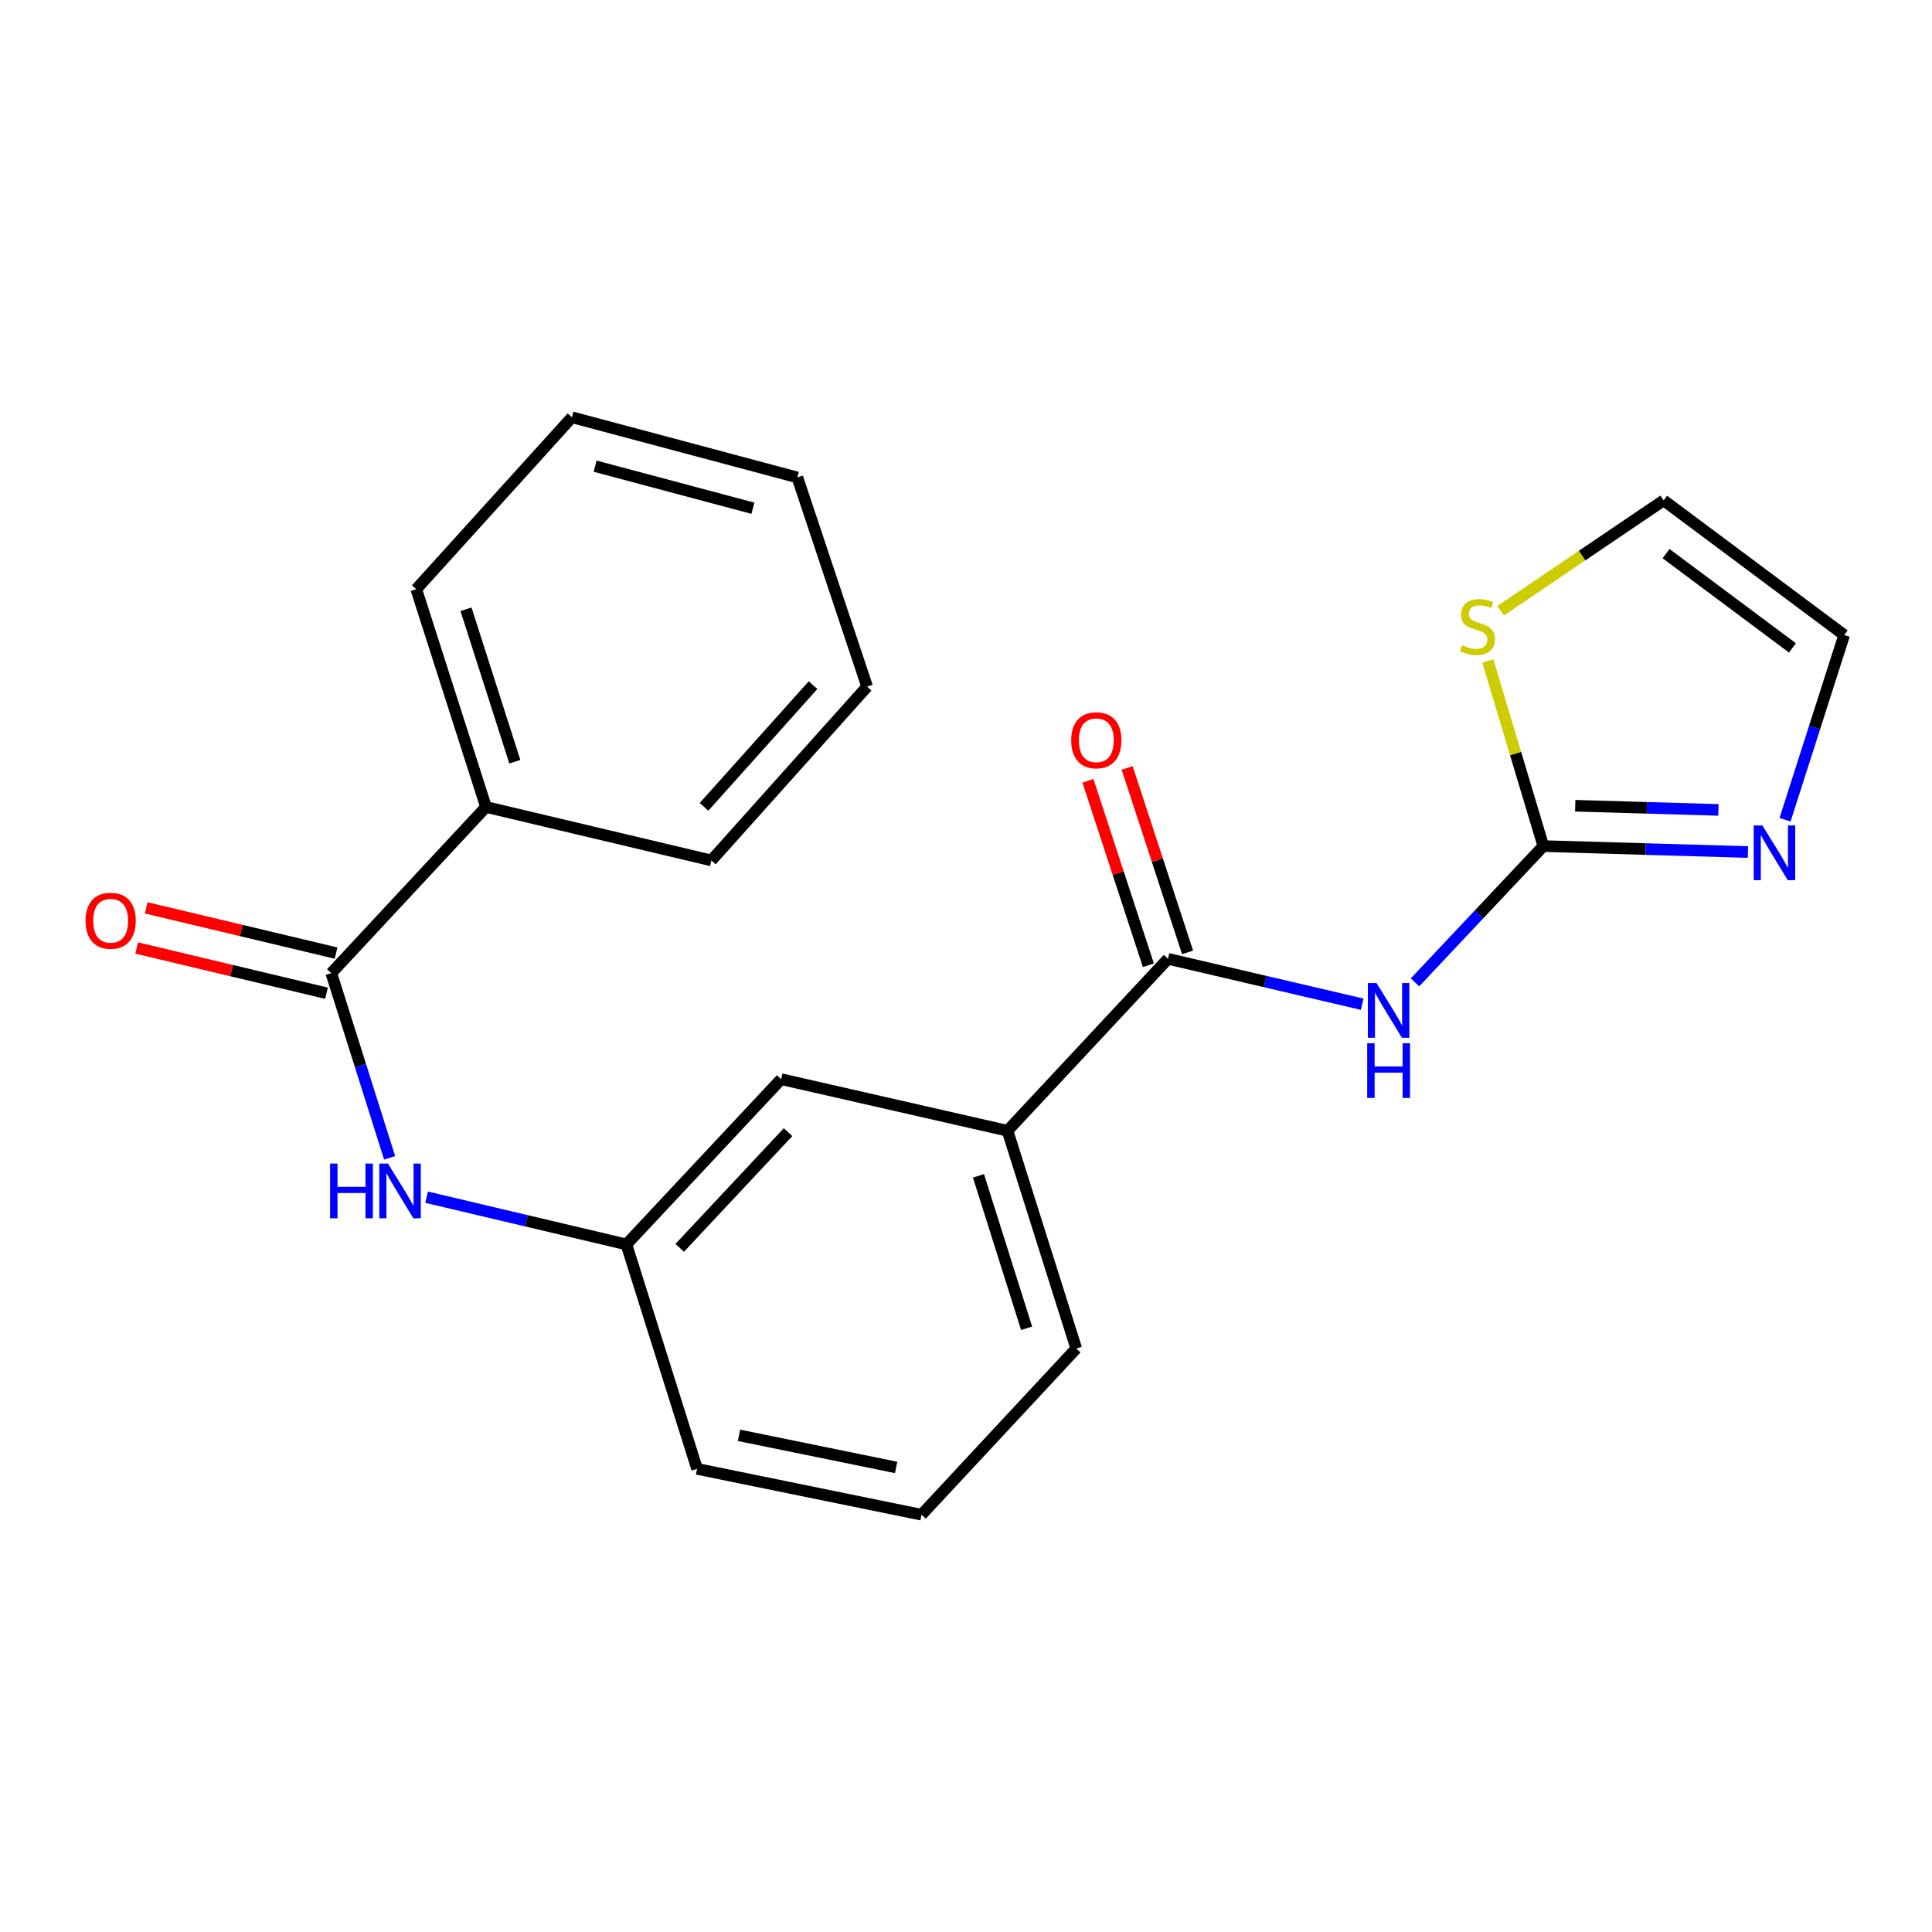 <?xml version='1.0' encoding='iso-8859-1'?>
<svg version='1.1' baseProfile='full'
              xmlns='http://www.w3.org/2000/svg'
                      xmlns:rdkit='http://www.rdkit.org/xml'
                      xmlns:xlink='http://www.w3.org/1999/xlink'
                  xml:space='preserve'
width='1000px' height='1000px' viewBox='0 0 1000 1000'>
<!-- END OF HEADER -->
<rect style='opacity:1.0;fill:#FFFFFF;stroke:none' width='1000' height='1000' x='0' y='0'> </rect>
<path class='bond-0' d='M 732.404,508.471 L 765.616,473.204' style='fill:none;fill-rule:evenodd;stroke:#0000FF;stroke-width:6px;stroke-linecap:butt;stroke-linejoin:miter;stroke-opacity:1' />
<path class='bond-0' d='M 765.616,473.204 L 798.827,437.936' style='fill:none;fill-rule:evenodd;stroke:#000000;stroke-width:6px;stroke-linecap:butt;stroke-linejoin:miter;stroke-opacity:1' />
<path class='bond-1' d='M 705.072,519.782 L 654.808,508.035' style='fill:none;fill-rule:evenodd;stroke:#0000FF;stroke-width:6px;stroke-linecap:butt;stroke-linejoin:miter;stroke-opacity:1' />
<path class='bond-1' d='M 654.808,508.035 L 604.544,496.287' style='fill:none;fill-rule:evenodd;stroke:#000000;stroke-width:6px;stroke-linecap:butt;stroke-linejoin:miter;stroke-opacity:1' />
<path class='bond-3' d='M 798.827,437.936 L 851.778,439.474' style='fill:none;fill-rule:evenodd;stroke:#000000;stroke-width:6px;stroke-linecap:butt;stroke-linejoin:miter;stroke-opacity:1' />
<path class='bond-3' d='M 851.778,439.474 L 904.728,441.012' style='fill:none;fill-rule:evenodd;stroke:#0000FF;stroke-width:6px;stroke-linecap:butt;stroke-linejoin:miter;stroke-opacity:1' />
<path class='bond-3' d='M 815.332,417.054 L 852.398,418.131' style='fill:none;fill-rule:evenodd;stroke:#000000;stroke-width:6px;stroke-linecap:butt;stroke-linejoin:miter;stroke-opacity:1' />
<path class='bond-3' d='M 852.398,418.131 L 889.463,419.208' style='fill:none;fill-rule:evenodd;stroke:#0000FF;stroke-width:6px;stroke-linecap:butt;stroke-linejoin:miter;stroke-opacity:1' />
<path class='bond-5' d='M 798.827,437.936 L 784.452,390.015' style='fill:none;fill-rule:evenodd;stroke:#000000;stroke-width:6px;stroke-linecap:butt;stroke-linejoin:miter;stroke-opacity:1' />
<path class='bond-5' d='M 784.452,390.015 L 770.077,342.094' style='fill:none;fill-rule:evenodd;stroke:#CCCC00;stroke-width:6px;stroke-linecap:butt;stroke-linejoin:miter;stroke-opacity:1' />
<path class='bond-6' d='M 604.544,496.287 L 521.483,585.279' style='fill:none;fill-rule:evenodd;stroke:#000000;stroke-width:6px;stroke-linecap:butt;stroke-linejoin:miter;stroke-opacity:1' />
<path class='bond-9' d='M 614.69,492.963 L 599.049,445.23' style='fill:none;fill-rule:evenodd;stroke:#000000;stroke-width:6px;stroke-linecap:butt;stroke-linejoin:miter;stroke-opacity:1' />
<path class='bond-9' d='M 599.049,445.23 L 583.408,397.498' style='fill:none;fill-rule:evenodd;stroke:#FF0000;stroke-width:6px;stroke-linecap:butt;stroke-linejoin:miter;stroke-opacity:1' />
<path class='bond-9' d='M 594.399,499.611 L 578.758,451.879' style='fill:none;fill-rule:evenodd;stroke:#000000;stroke-width:6px;stroke-linecap:butt;stroke-linejoin:miter;stroke-opacity:1' />
<path class='bond-9' d='M 578.758,451.879 L 563.117,404.146' style='fill:none;fill-rule:evenodd;stroke:#FF0000;stroke-width:6px;stroke-linecap:butt;stroke-linejoin:miter;stroke-opacity:1' />
<path class='bond-2' d='M 171.47,503.701 L 186.567,551.502' style='fill:none;fill-rule:evenodd;stroke:#000000;stroke-width:6px;stroke-linecap:butt;stroke-linejoin:miter;stroke-opacity:1' />
<path class='bond-2' d='M 186.567,551.502 L 201.664,599.303' style='fill:none;fill-rule:evenodd;stroke:#0000FF;stroke-width:6px;stroke-linecap:butt;stroke-linejoin:miter;stroke-opacity:1' />
<path class='bond-11' d='M 173.944,493.315 L 124.812,481.613' style='fill:none;fill-rule:evenodd;stroke:#000000;stroke-width:6px;stroke-linecap:butt;stroke-linejoin:miter;stroke-opacity:1' />
<path class='bond-11' d='M 124.812,481.613 L 75.679,469.91' style='fill:none;fill-rule:evenodd;stroke:#FF0000;stroke-width:6px;stroke-linecap:butt;stroke-linejoin:miter;stroke-opacity:1' />
<path class='bond-11' d='M 168.997,514.087 L 119.864,502.384' style='fill:none;fill-rule:evenodd;stroke:#000000;stroke-width:6px;stroke-linecap:butt;stroke-linejoin:miter;stroke-opacity:1' />
<path class='bond-11' d='M 119.864,502.384 L 70.732,490.682' style='fill:none;fill-rule:evenodd;stroke:#FF0000;stroke-width:6px;stroke-linecap:butt;stroke-linejoin:miter;stroke-opacity:1' />
<path class='bond-13' d='M 171.47,503.701 L 251.554,417.687' style='fill:none;fill-rule:evenodd;stroke:#000000;stroke-width:6px;stroke-linecap:butt;stroke-linejoin:miter;stroke-opacity:1' />
<path class='bond-7' d='M 923.94,424.293 L 939.243,376.494' style='fill:none;fill-rule:evenodd;stroke:#0000FF;stroke-width:6px;stroke-linecap:butt;stroke-linejoin:miter;stroke-opacity:1' />
<path class='bond-7' d='M 939.243,376.494 L 954.545,328.695' style='fill:none;fill-rule:evenodd;stroke:#000000;stroke-width:6px;stroke-linecap:butt;stroke-linejoin:miter;stroke-opacity:1' />
<path class='bond-4' d='M 220.819,619.669 L 272.521,631.893' style='fill:none;fill-rule:evenodd;stroke:#0000FF;stroke-width:6px;stroke-linecap:butt;stroke-linejoin:miter;stroke-opacity:1' />
<path class='bond-4' d='M 272.521,631.893 L 324.223,644.117' style='fill:none;fill-rule:evenodd;stroke:#000000;stroke-width:6px;stroke-linecap:butt;stroke-linejoin:miter;stroke-opacity:1' />
<path class='bond-12' d='M 776.713,316.128 L 818.909,287.56' style='fill:none;fill-rule:evenodd;stroke:#CCCC00;stroke-width:6px;stroke-linecap:butt;stroke-linejoin:miter;stroke-opacity:1' />
<path class='bond-12' d='M 818.909,287.56 L 861.105,258.991' style='fill:none;fill-rule:evenodd;stroke:#000000;stroke-width:6px;stroke-linecap:butt;stroke-linejoin:miter;stroke-opacity:1' />
<path class='bond-10' d='M 521.483,585.279 L 404.318,558.577' style='fill:none;fill-rule:evenodd;stroke:#000000;stroke-width:6px;stroke-linecap:butt;stroke-linejoin:miter;stroke-opacity:1' />
<path class='bond-14' d='M 521.483,585.279 L 557.071,697.996' style='fill:none;fill-rule:evenodd;stroke:#000000;stroke-width:6px;stroke-linecap:butt;stroke-linejoin:miter;stroke-opacity:1' />
<path class='bond-14' d='M 506.46,608.615 L 531.371,687.517' style='fill:none;fill-rule:evenodd;stroke:#000000;stroke-width:6px;stroke-linecap:butt;stroke-linejoin:miter;stroke-opacity:1' />
<path class='bond-22' d='M 954.545,328.695 L 861.105,258.991' style='fill:none;fill-rule:evenodd;stroke:#000000;stroke-width:6px;stroke-linecap:butt;stroke-linejoin:miter;stroke-opacity:1' />
<path class='bond-22' d='M 927.762,335.354 L 862.354,286.561' style='fill:none;fill-rule:evenodd;stroke:#000000;stroke-width:6px;stroke-linecap:butt;stroke-linejoin:miter;stroke-opacity:1' />
<path class='bond-8' d='M 324.223,644.117 L 404.318,558.577' style='fill:none;fill-rule:evenodd;stroke:#000000;stroke-width:6px;stroke-linecap:butt;stroke-linejoin:miter;stroke-opacity:1' />
<path class='bond-8' d='M 351.824,645.88 L 407.89,586.002' style='fill:none;fill-rule:evenodd;stroke:#000000;stroke-width:6px;stroke-linecap:butt;stroke-linejoin:miter;stroke-opacity:1' />
<path class='bond-23' d='M 324.223,644.117 L 360.807,760.286' style='fill:none;fill-rule:evenodd;stroke:#000000;stroke-width:6px;stroke-linecap:butt;stroke-linejoin:miter;stroke-opacity:1' />
<path class='bond-17' d='M 251.554,417.687 L 215.456,304.958' style='fill:none;fill-rule:evenodd;stroke:#000000;stroke-width:6px;stroke-linecap:butt;stroke-linejoin:miter;stroke-opacity:1' />
<path class='bond-17' d='M 266.474,394.266 L 241.206,315.355' style='fill:none;fill-rule:evenodd;stroke:#000000;stroke-width:6px;stroke-linecap:butt;stroke-linejoin:miter;stroke-opacity:1' />
<path class='bond-18' d='M 251.554,417.687 L 368.221,445.362' style='fill:none;fill-rule:evenodd;stroke:#000000;stroke-width:6px;stroke-linecap:butt;stroke-linejoin:miter;stroke-opacity:1' />
<path class='bond-15' d='M 557.071,697.996 L 476.987,784.022' style='fill:none;fill-rule:evenodd;stroke:#000000;stroke-width:6px;stroke-linecap:butt;stroke-linejoin:miter;stroke-opacity:1' />
<path class='bond-16' d='M 476.987,784.022 L 360.807,760.286' style='fill:none;fill-rule:evenodd;stroke:#000000;stroke-width:6px;stroke-linecap:butt;stroke-linejoin:miter;stroke-opacity:1' />
<path class='bond-16' d='M 463.835,759.542 L 382.508,742.926' style='fill:none;fill-rule:evenodd;stroke:#000000;stroke-width:6px;stroke-linecap:butt;stroke-linejoin:miter;stroke-opacity:1' />
<path class='bond-19' d='M 215.456,304.958 L 296.038,215.978' style='fill:none;fill-rule:evenodd;stroke:#000000;stroke-width:6px;stroke-linecap:butt;stroke-linejoin:miter;stroke-opacity:1' />
<path class='bond-20' d='M 368.221,445.362 L 448.814,355.385' style='fill:none;fill-rule:evenodd;stroke:#000000;stroke-width:6px;stroke-linecap:butt;stroke-linejoin:miter;stroke-opacity:1' />
<path class='bond-20' d='M 364.405,417.619 L 420.82,354.635' style='fill:none;fill-rule:evenodd;stroke:#000000;stroke-width:6px;stroke-linecap:butt;stroke-linejoin:miter;stroke-opacity:1' />
<path class='bond-24' d='M 296.038,215.978 L 412.717,247.117' style='fill:none;fill-rule:evenodd;stroke:#000000;stroke-width:6px;stroke-linecap:butt;stroke-linejoin:miter;stroke-opacity:1' />
<path class='bond-24' d='M 308.034,241.279 L 389.709,263.076' style='fill:none;fill-rule:evenodd;stroke:#000000;stroke-width:6px;stroke-linecap:butt;stroke-linejoin:miter;stroke-opacity:1' />
<path class='bond-21' d='M 448.814,355.385 L 412.717,247.117' style='fill:none;fill-rule:evenodd;stroke:#000000;stroke-width:6px;stroke-linecap:butt;stroke-linejoin:miter;stroke-opacity:1' />
<path  class='atom-0' d='M 712.484 508.818
L 721.764 523.818
Q 722.684 525.298, 724.164 527.978
Q 725.644 530.658, 725.724 530.818
L 725.724 508.818
L 729.484 508.818
L 729.484 537.138
L 725.604 537.138
L 715.644 520.738
Q 714.484 518.818, 713.244 516.618
Q 712.044 514.418, 711.684 513.738
L 711.684 537.138
L 708.004 537.138
L 708.004 508.818
L 712.484 508.818
' fill='#0000FF'/>
<path  class='atom-0' d='M 707.664 539.97
L 711.504 539.97
L 711.504 552.01
L 725.984 552.01
L 725.984 539.97
L 729.824 539.97
L 729.824 568.29
L 725.984 568.29
L 725.984 555.21
L 711.504 555.21
L 711.504 568.29
L 707.664 568.29
L 707.664 539.97
' fill='#0000FF'/>
<path  class='atom-4' d='M 912.2 427.251
L 921.48 442.251
Q 922.4 443.731, 923.88 446.411
Q 925.36 449.091, 925.44 449.251
L 925.44 427.251
L 929.2 427.251
L 929.2 455.571
L 925.32 455.571
L 915.36 439.171
Q 914.2 437.251, 912.96 435.051
Q 911.76 432.851, 911.4 432.171
L 911.4 455.571
L 907.72 455.571
L 907.72 427.251
L 912.2 427.251
' fill='#0000FF'/>
<path  class='atom-5' d='M 170.85 602.258
L 174.69 602.258
L 174.69 614.298
L 189.17 614.298
L 189.17 602.258
L 193.01 602.258
L 193.01 630.578
L 189.17 630.578
L 189.17 617.498
L 174.69 617.498
L 174.69 630.578
L 170.85 630.578
L 170.85 602.258
' fill='#0000FF'/>
<path  class='atom-5' d='M 200.81 602.258
L 210.09 617.258
Q 211.01 618.738, 212.49 621.418
Q 213.97 624.098, 214.05 624.258
L 214.05 602.258
L 217.81 602.258
L 217.81 630.578
L 213.93 630.578
L 203.97 614.178
Q 202.81 612.258, 201.57 610.058
Q 200.37 607.858, 200.01 607.178
L 200.01 630.578
L 196.33 630.578
L 196.33 602.258
L 200.81 602.258
' fill='#0000FF'/>
<path  class='atom-6' d='M 756.723 333.966
Q 757.043 334.086, 758.363 334.646
Q 759.683 335.206, 761.123 335.566
Q 762.603 335.886, 764.043 335.886
Q 766.723 335.886, 768.283 334.606
Q 769.843 333.286, 769.843 331.006
Q 769.843 329.446, 769.043 328.486
Q 768.283 327.526, 767.083 327.006
Q 765.883 326.486, 763.883 325.886
Q 761.363 325.126, 759.843 324.406
Q 758.363 323.686, 757.283 322.166
Q 756.243 320.646, 756.243 318.086
Q 756.243 314.526, 758.643 312.326
Q 761.083 310.126, 765.883 310.126
Q 769.163 310.126, 772.883 311.686
L 771.963 314.766
Q 768.563 313.366, 766.003 313.366
Q 763.243 313.366, 761.723 314.526
Q 760.203 315.646, 760.243 317.606
Q 760.243 319.126, 761.003 320.046
Q 761.803 320.966, 762.923 321.486
Q 764.083 322.006, 766.003 322.606
Q 768.563 323.406, 770.083 324.206
Q 771.603 325.006, 772.683 326.646
Q 773.803 328.246, 773.803 331.006
Q 773.803 334.926, 771.163 337.046
Q 768.563 339.126, 764.203 339.126
Q 761.683 339.126, 759.763 338.566
Q 757.883 338.046, 755.643 337.126
L 756.723 333.966
' fill='#CCCC00'/>
<path  class='atom-10' d='M 554.45 383.164
Q 554.45 376.364, 557.81 372.564
Q 561.17 368.764, 567.45 368.764
Q 573.73 368.764, 577.09 372.564
Q 580.45 376.364, 580.45 383.164
Q 580.45 390.044, 577.05 393.964
Q 573.65 397.844, 567.45 397.844
Q 561.21 397.844, 557.81 393.964
Q 554.45 390.084, 554.45 383.164
M 567.45 394.644
Q 571.77 394.644, 574.09 391.764
Q 576.45 388.844, 576.45 383.164
Q 576.45 377.604, 574.09 374.804
Q 571.77 371.964, 567.45 371.964
Q 563.13 371.964, 560.77 374.764
Q 558.45 377.564, 558.45 383.164
Q 558.45 388.884, 560.77 391.764
Q 563.13 394.644, 567.45 394.644
' fill='#FF0000'/>
<path  class='atom-12' d='M 44.271 476.581
Q 44.271 469.781, 47.631 465.981
Q 50.991 462.181, 57.271 462.181
Q 63.551 462.181, 66.911 465.981
Q 70.271 469.781, 70.271 476.581
Q 70.271 483.461, 66.871 487.381
Q 63.471 491.261, 57.271 491.261
Q 51.031 491.261, 47.631 487.381
Q 44.271 483.501, 44.271 476.581
M 57.271 488.061
Q 61.591 488.061, 63.911 485.181
Q 66.271 482.261, 66.271 476.581
Q 66.271 471.021, 63.911 468.221
Q 61.591 465.381, 57.271 465.381
Q 52.951 465.381, 50.591 468.181
Q 48.271 470.981, 48.271 476.581
Q 48.271 482.301, 50.591 485.181
Q 52.951 488.061, 57.271 488.061
' fill='#FF0000'/>
</svg>
